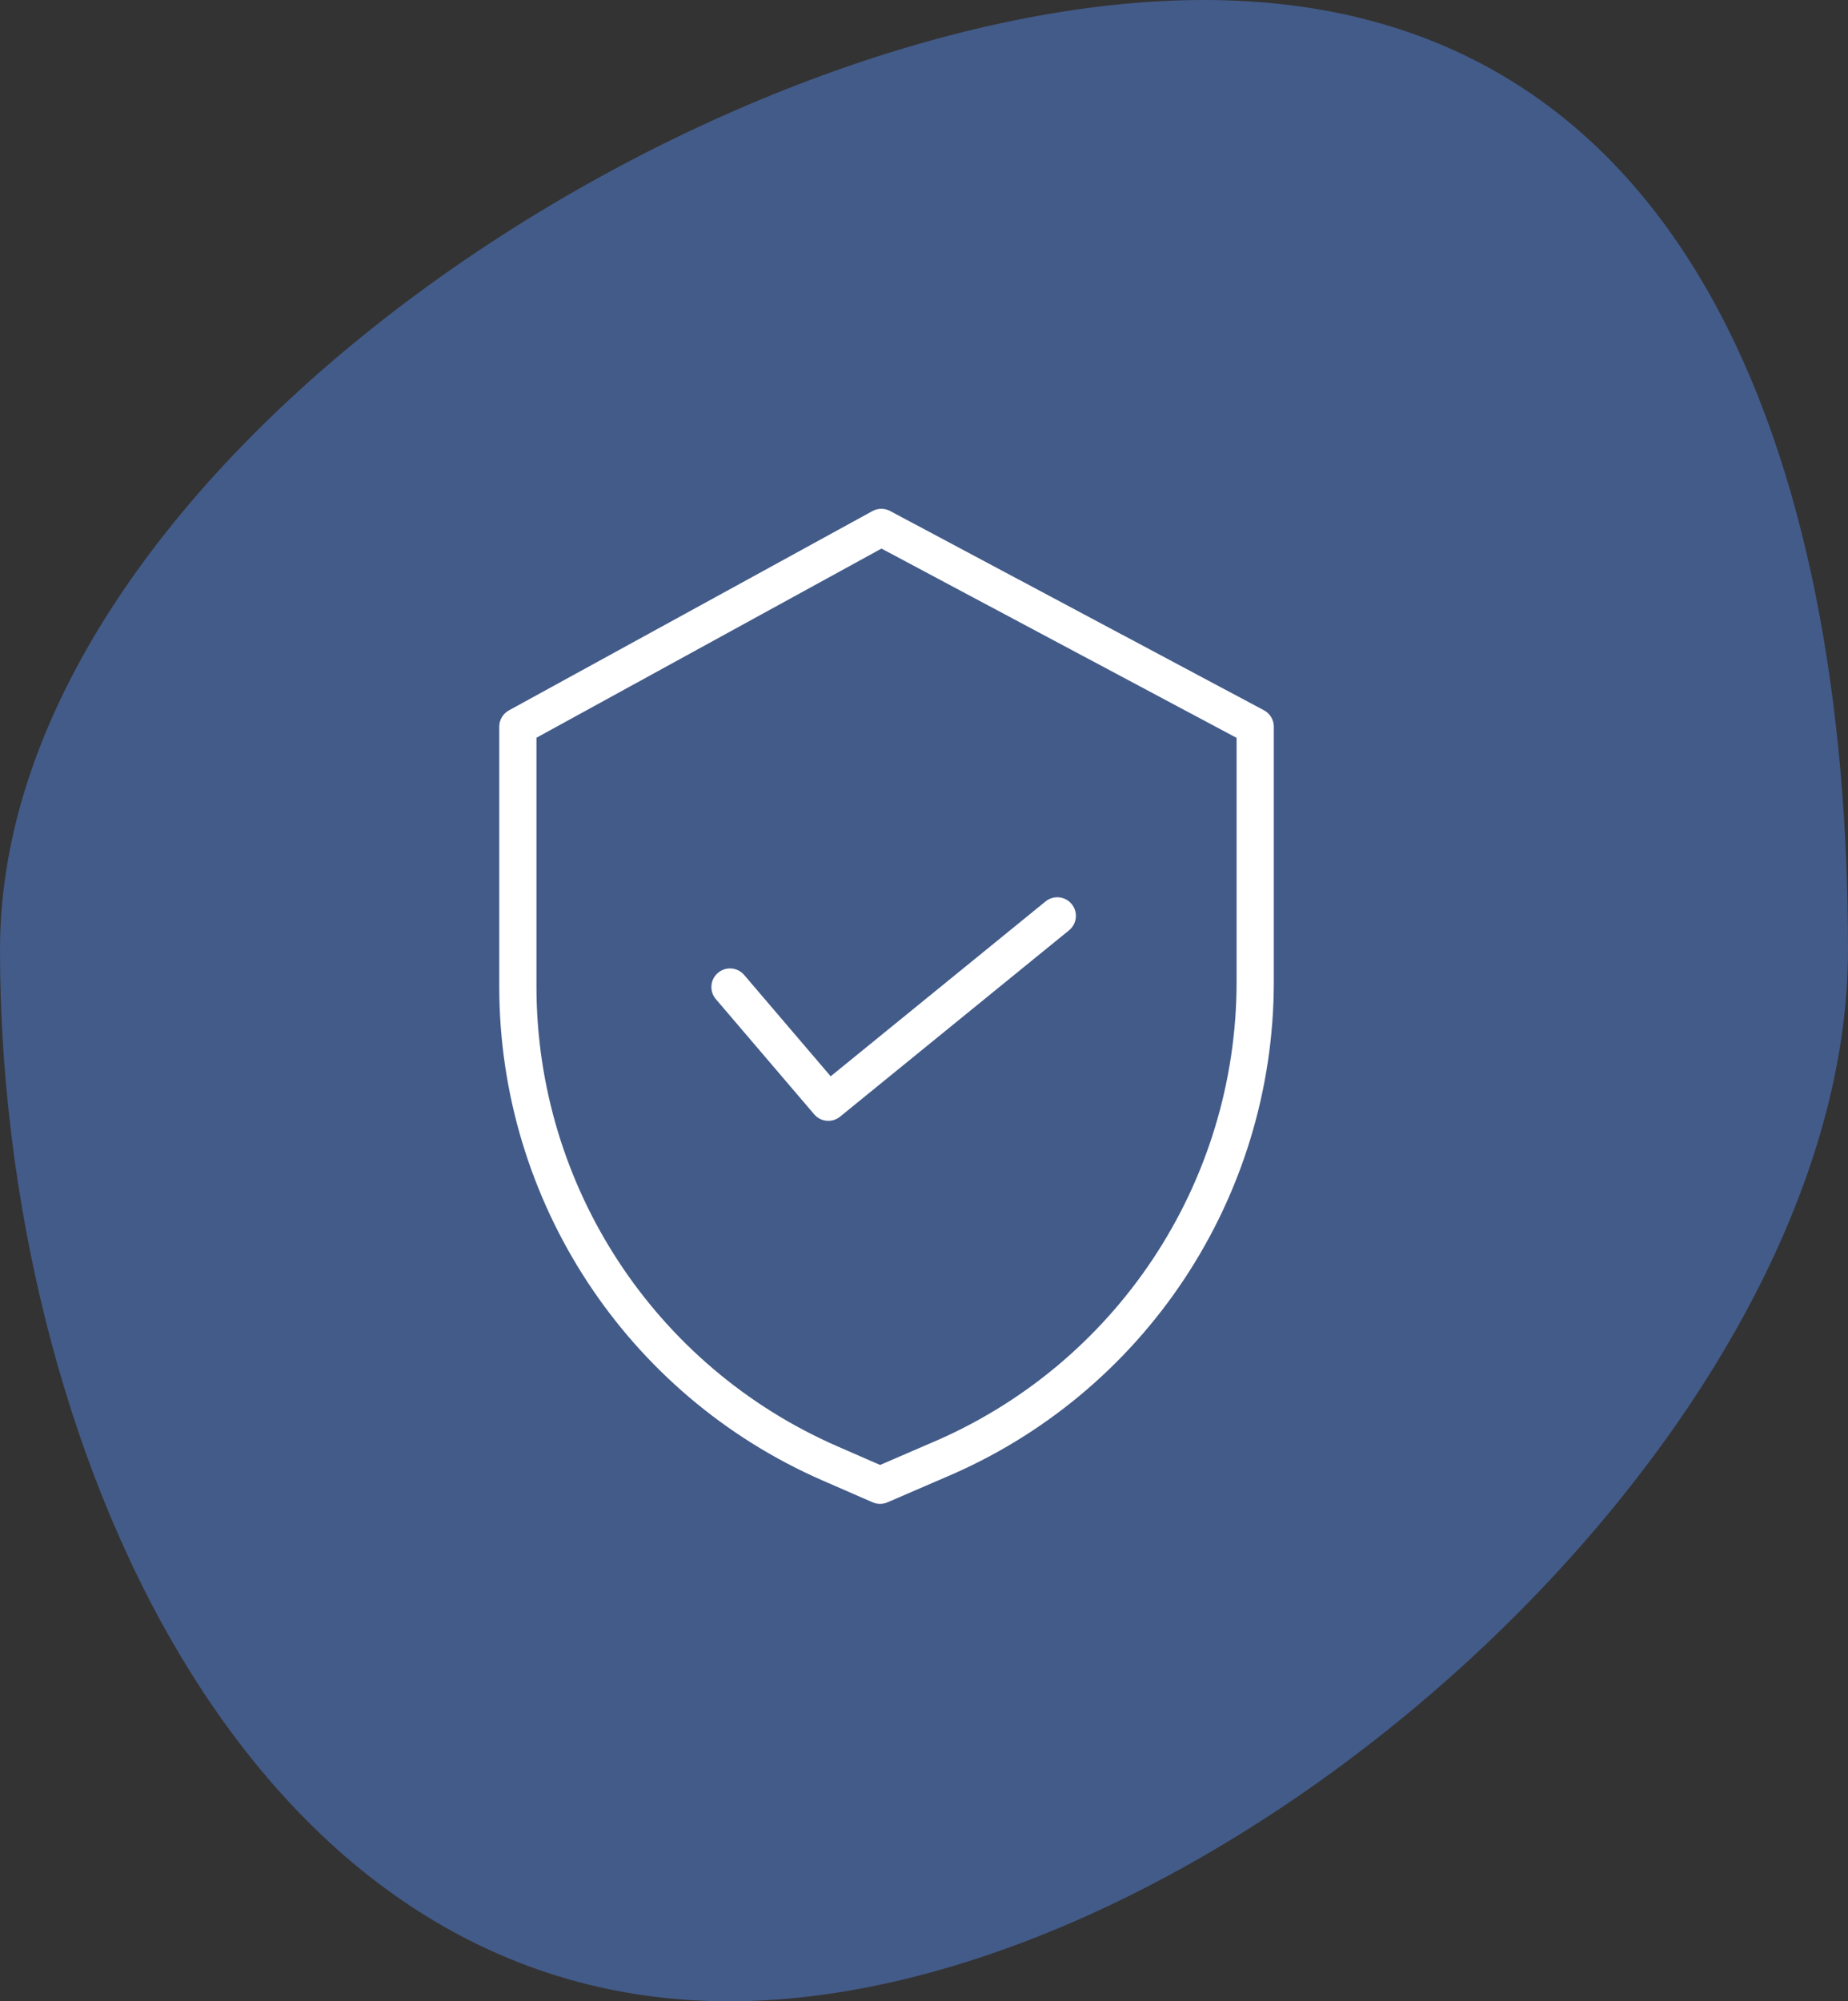 <svg xmlns="http://www.w3.org/2000/svg" width="109" height="118" viewBox="0 0 109 118" fill="none"><rect x="0" y="0" width="109" height="118" fill="#333333" stroke="none"/><path d="M109 56C109 84.719 71.719 118 43 118C14.281 118 0 84.719 0 56C0 27.281 42.281 0 71 0C99.719 0 109 27.281 109 56Z" fill="#4A6DAF" fill-opacity="0.7"></path><g clip-path="url(#clip0_170_18)"><path d="M74.552 41.879L52.501 30.129C52.174 29.955 51.782 29.957 51.457 30.135L30.017 41.885C29.665 42.078 29.447 42.447 29.447 42.848V58.196C29.46 70.813 36.935 82.227 48.495 87.282L51.471 88.579C51.749 88.7 52.066 88.701 52.344 88.58L55.698 87.132C67.472 82.187 75.132 70.662 75.133 57.892V42.848C75.133 42.443 74.91 42.07 74.552 41.879ZM72.938 57.892C72.935 69.782 65.801 80.511 54.838 85.112L54.831 85.115L51.91 86.376L49.373 85.269C38.613 80.564 31.654 69.941 31.642 58.196V43.498L51.992 32.345L72.938 43.506V57.892Z" fill="white"></path><path d="M43.893 57.485C43.499 57.024 42.806 56.969 42.345 57.363C41.883 57.756 41.829 58.45 42.223 58.91L48.022 65.701C48.409 66.155 49.087 66.216 49.549 65.84L63.054 54.853C63.525 54.47 63.596 53.779 63.213 53.308C62.831 52.838 62.139 52.767 61.669 53.15L48.995 63.46L43.893 57.485Z" fill="white"></path></g><defs><clipPath id="clip0_170_18"><rect width="58.67" height="58.67" fill="white" transform="translate(23 30)"></rect></clipPath></defs></svg>